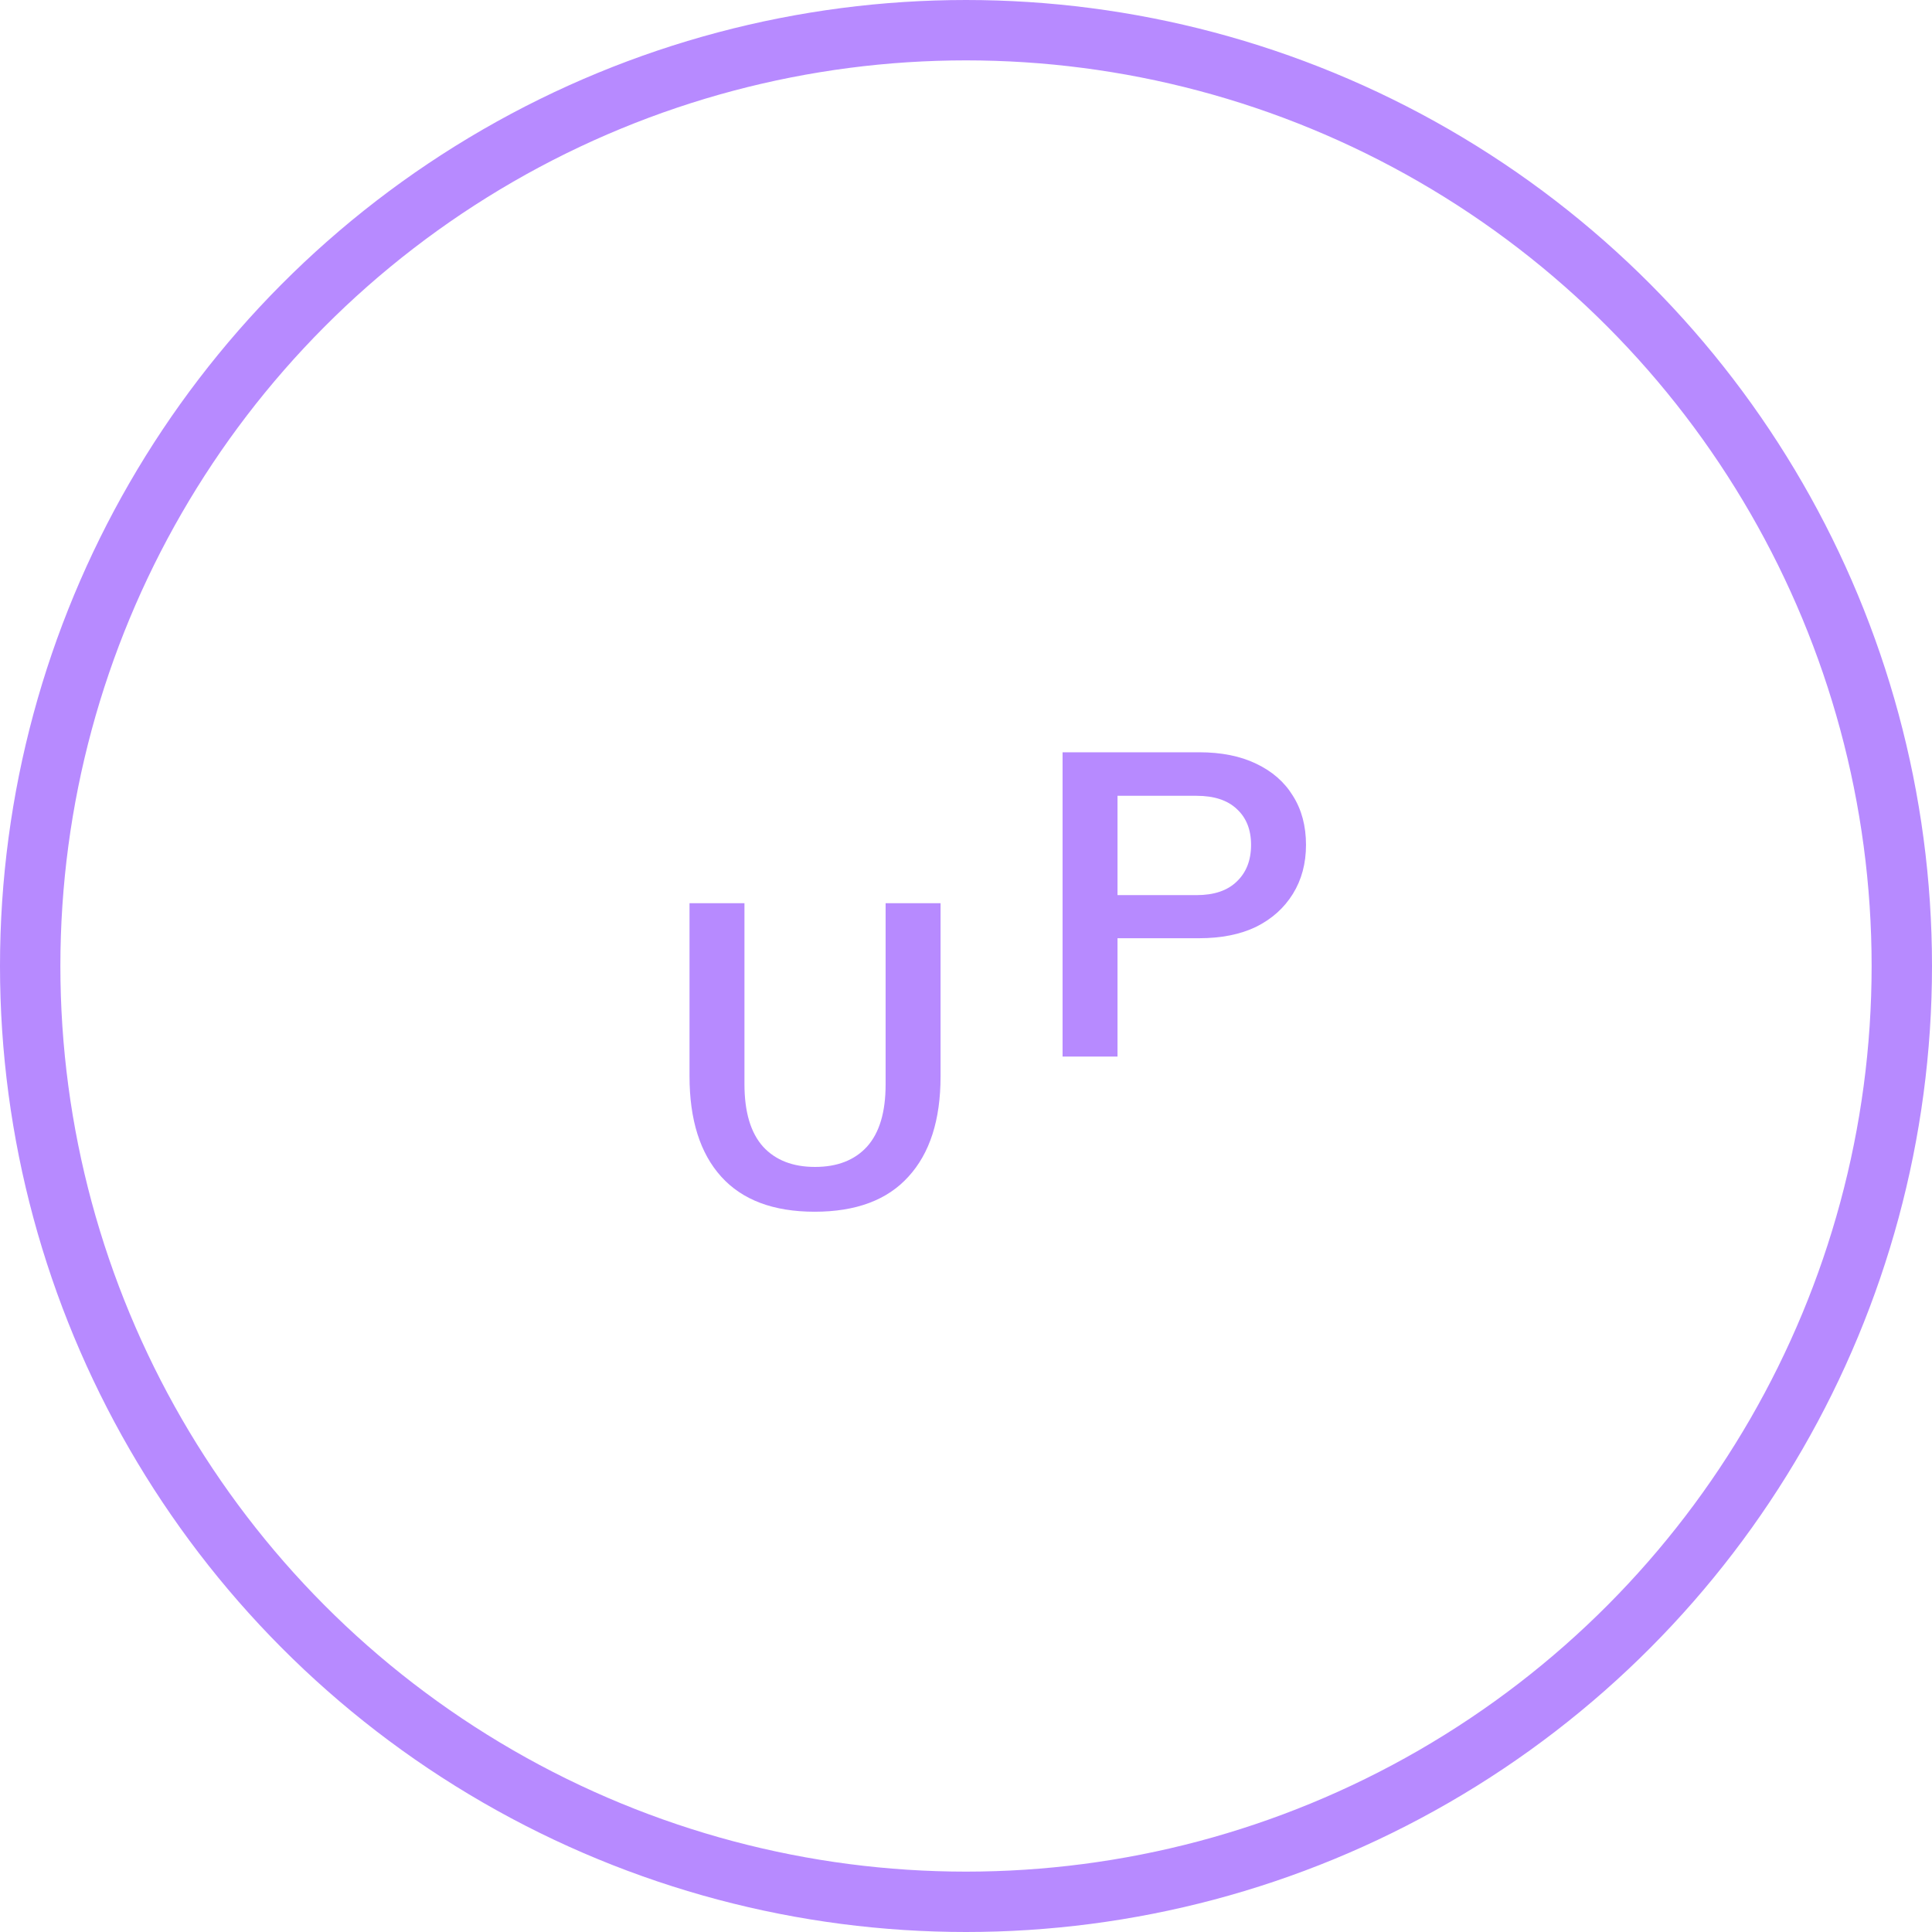 <svg width="64" height="64" viewBox="0 0 64 64" fill="none" xmlns="http://www.w3.org/2000/svg">
<circle cx="32" cy="32" r="31" stroke="#B78AFF" stroke-width="2"/>
<path d="M26.985 40.14C25.623 40.14 24.591 39.753 23.891 38.978C23.191 38.203 22.841 37.093 22.841 35.646V29.92H24.661V35.912C24.661 36.836 24.867 37.527 25.277 37.984C25.688 38.432 26.262 38.656 26.999 38.656C27.737 38.656 28.311 38.432 28.721 37.984C29.132 37.527 29.337 36.841 29.337 35.926V29.92H31.157V35.66C31.157 37.097 30.803 38.203 30.093 38.978C29.393 39.753 28.357 40.14 26.985 40.14Z" fill="#B78AFF"/>
<path d="M35.199 35V24.92H39.721C40.458 24.92 41.088 25.046 41.611 25.298C42.143 25.55 42.549 25.905 42.829 26.362C43.118 26.819 43.263 27.361 43.263 27.986C43.263 28.602 43.118 29.143 42.829 29.61C42.54 30.077 42.134 30.441 41.611 30.702C41.088 30.954 40.458 31.08 39.721 31.08H36.613V29.652H39.637C40.216 29.652 40.659 29.503 40.967 29.204C41.284 28.905 41.443 28.499 41.443 27.986C41.443 27.482 41.284 27.085 40.967 26.796C40.659 26.507 40.216 26.362 39.637 26.362H37.019V35H35.199Z" fill="#B78AFF"/>
</svg>
